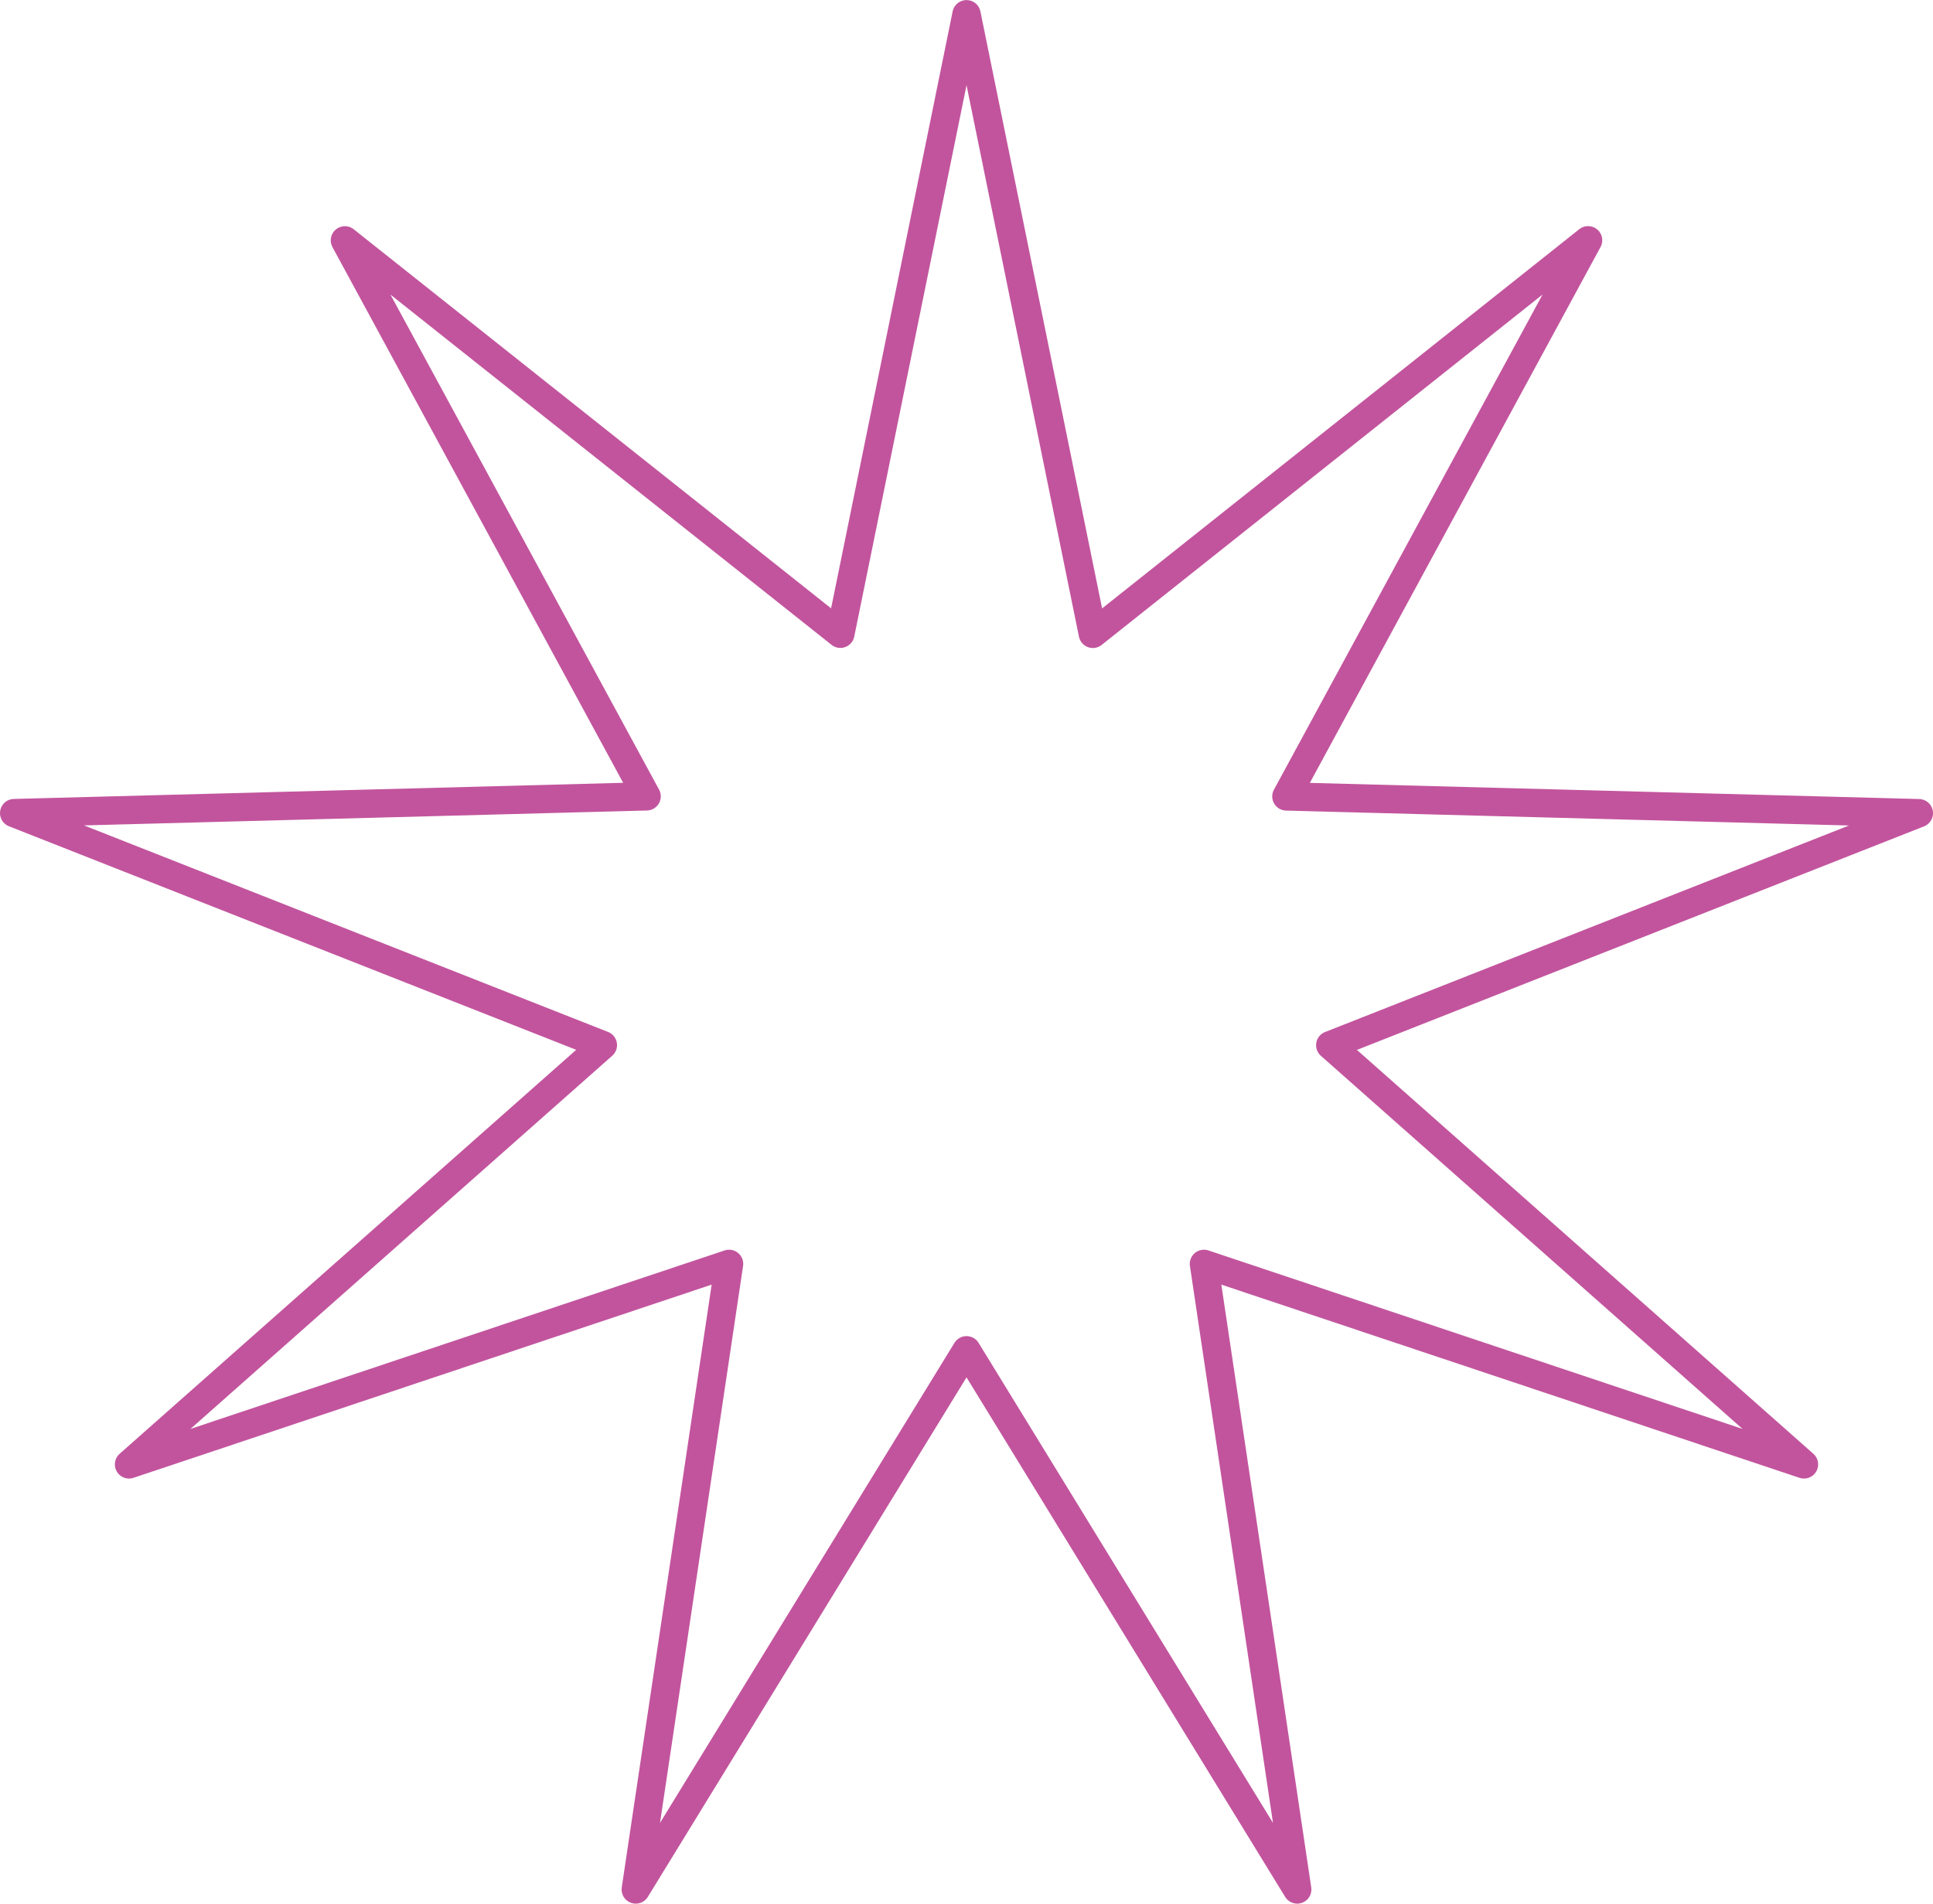 <?xml version="1.0" encoding="UTF-8"?> <svg xmlns="http://www.w3.org/2000/svg" id="Слой_1" data-name="Слой 1" viewBox="0 0 477.77 470.61"> <defs> <style>.cls-1{fill:none;stroke:#c2549d;stroke-linecap:round;stroke-linejoin:round;stroke-width:7px;}</style> </defs> <title>Star</title> <path class="cls-1" d="M1095.18,434l31.22,153.18,122.41-97.3-74.57,137.49,156.32,4.14-145.48,57.36L1302.17,792.5l-148.31-49.57,23.06,154.66-81.74-133.3-81.75,133.3,23.06-154.66L888.18,792.5,1005.3,688.85,859.79,631.49l156.32-4.14L941.54,489.9,1064,587.16Z" transform="translate(-856.29 -430.48)"></path> </svg> 